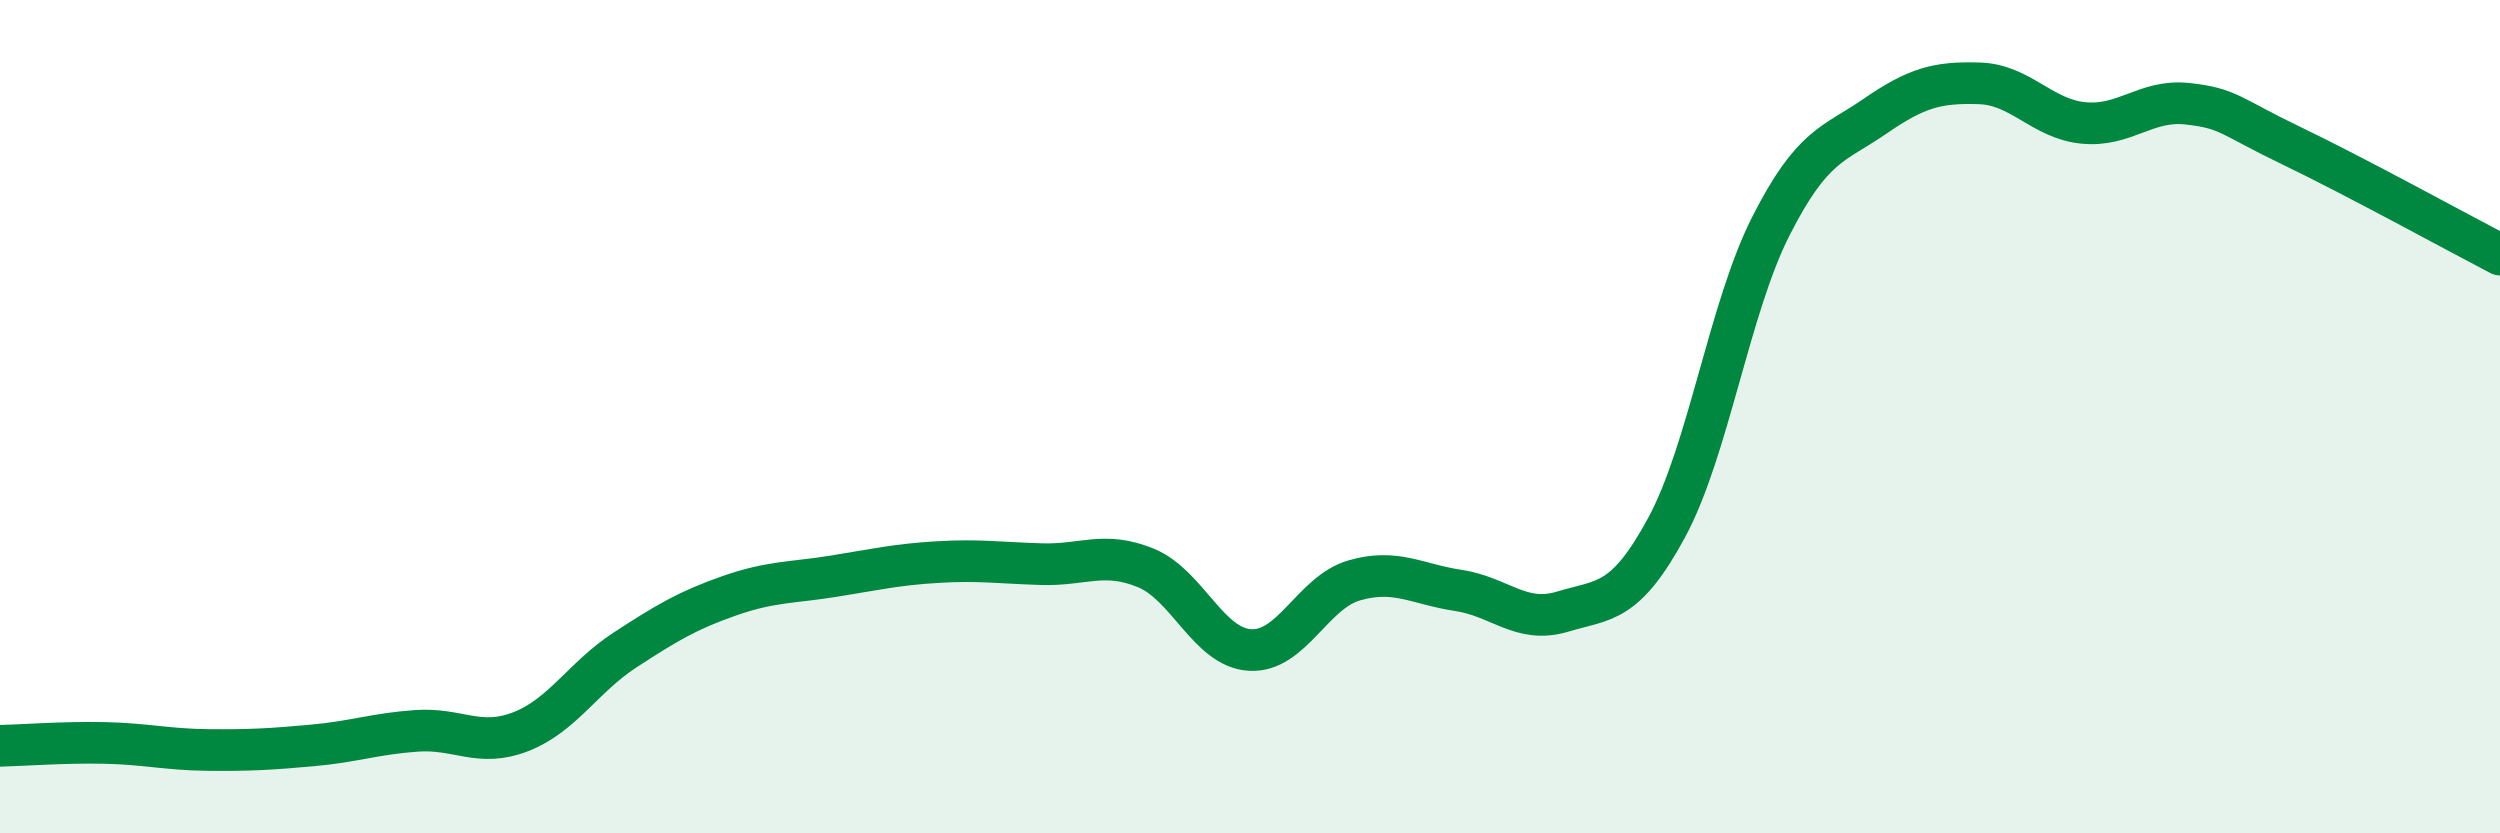 
    <svg width="60" height="20" viewBox="0 0 60 20" xmlns="http://www.w3.org/2000/svg">
      <path
        d="M 0,17.9 C 0.5,17.89 1.5,17.81 2.5,17.83 C 3.5,17.85 4,17.99 5,18 C 6,18.01 6.5,17.98 7.5,17.89 C 8.5,17.8 9,17.61 10,17.54 C 11,17.47 11.5,17.95 12.5,17.56 C 13.5,17.17 14,16.25 15,15.6 C 16,14.95 16.5,14.65 17.5,14.3 C 18.5,13.95 19,13.99 20,13.83 C 21,13.67 21.5,13.55 22.5,13.49 C 23.5,13.43 24,13.51 25,13.54 C 26,13.57 26.5,13.22 27.5,13.63 C 28.5,14.04 29,15.54 30,15.6 C 31,15.66 31.5,14.22 32.5,13.93 C 33.5,13.64 34,14.02 35,14.17 C 36,14.32 36.5,14.98 37.5,14.68 C 38.5,14.38 39,14.51 40,12.66 C 41,10.81 41.5,7.4 42.5,5.43 C 43.5,3.46 44,3.48 45,2.79 C 46,2.1 46.5,1.97 47.5,2 C 48.5,2.03 49,2.85 50,2.95 C 51,3.05 51.5,2.38 52.5,2.49 C 53.5,2.6 53.5,2.78 55,3.5 C 56.5,4.22 59,5.59 60,6.11L60 20L0 20Z"
        fill="#008740"
        opacity="0.1"
        stroke-linecap="round"
        stroke-linejoin="round"
      />
      <path
        d="M 0,17.9 C 0.5,17.89 1.5,17.81 2.5,17.83 C 3.5,17.85 4,17.99 5,18 C 6,18.01 6.5,17.98 7.5,17.89 C 8.5,17.8 9,17.61 10,17.54 C 11,17.47 11.5,17.95 12.5,17.56 C 13.5,17.17 14,16.25 15,15.6 C 16,14.95 16.5,14.65 17.5,14.3 C 18.5,13.95 19,13.99 20,13.83 C 21,13.67 21.5,13.55 22.5,13.49 C 23.5,13.43 24,13.51 25,13.54 C 26,13.57 26.5,13.22 27.5,13.63 C 28.5,14.04 29,15.54 30,15.6 C 31,15.66 31.5,14.22 32.5,13.93 C 33.5,13.64 34,14.02 35,14.17 C 36,14.32 36.5,14.98 37.5,14.68 C 38.5,14.38 39,14.51 40,12.66 C 41,10.81 41.5,7.4 42.5,5.43 C 43.5,3.46 44,3.48 45,2.79 C 46,2.1 46.5,1.97 47.5,2 C 48.5,2.03 49,2.85 50,2.95 C 51,3.05 51.5,2.38 52.5,2.49 C 53.5,2.6 53.5,2.78 55,3.5 C 56.5,4.22 59,5.59 60,6.11"
        stroke="#008740"
        stroke-width="1"
        fill="none"
        stroke-linecap="round"
        stroke-linejoin="round"
      />
    </svg>
  
